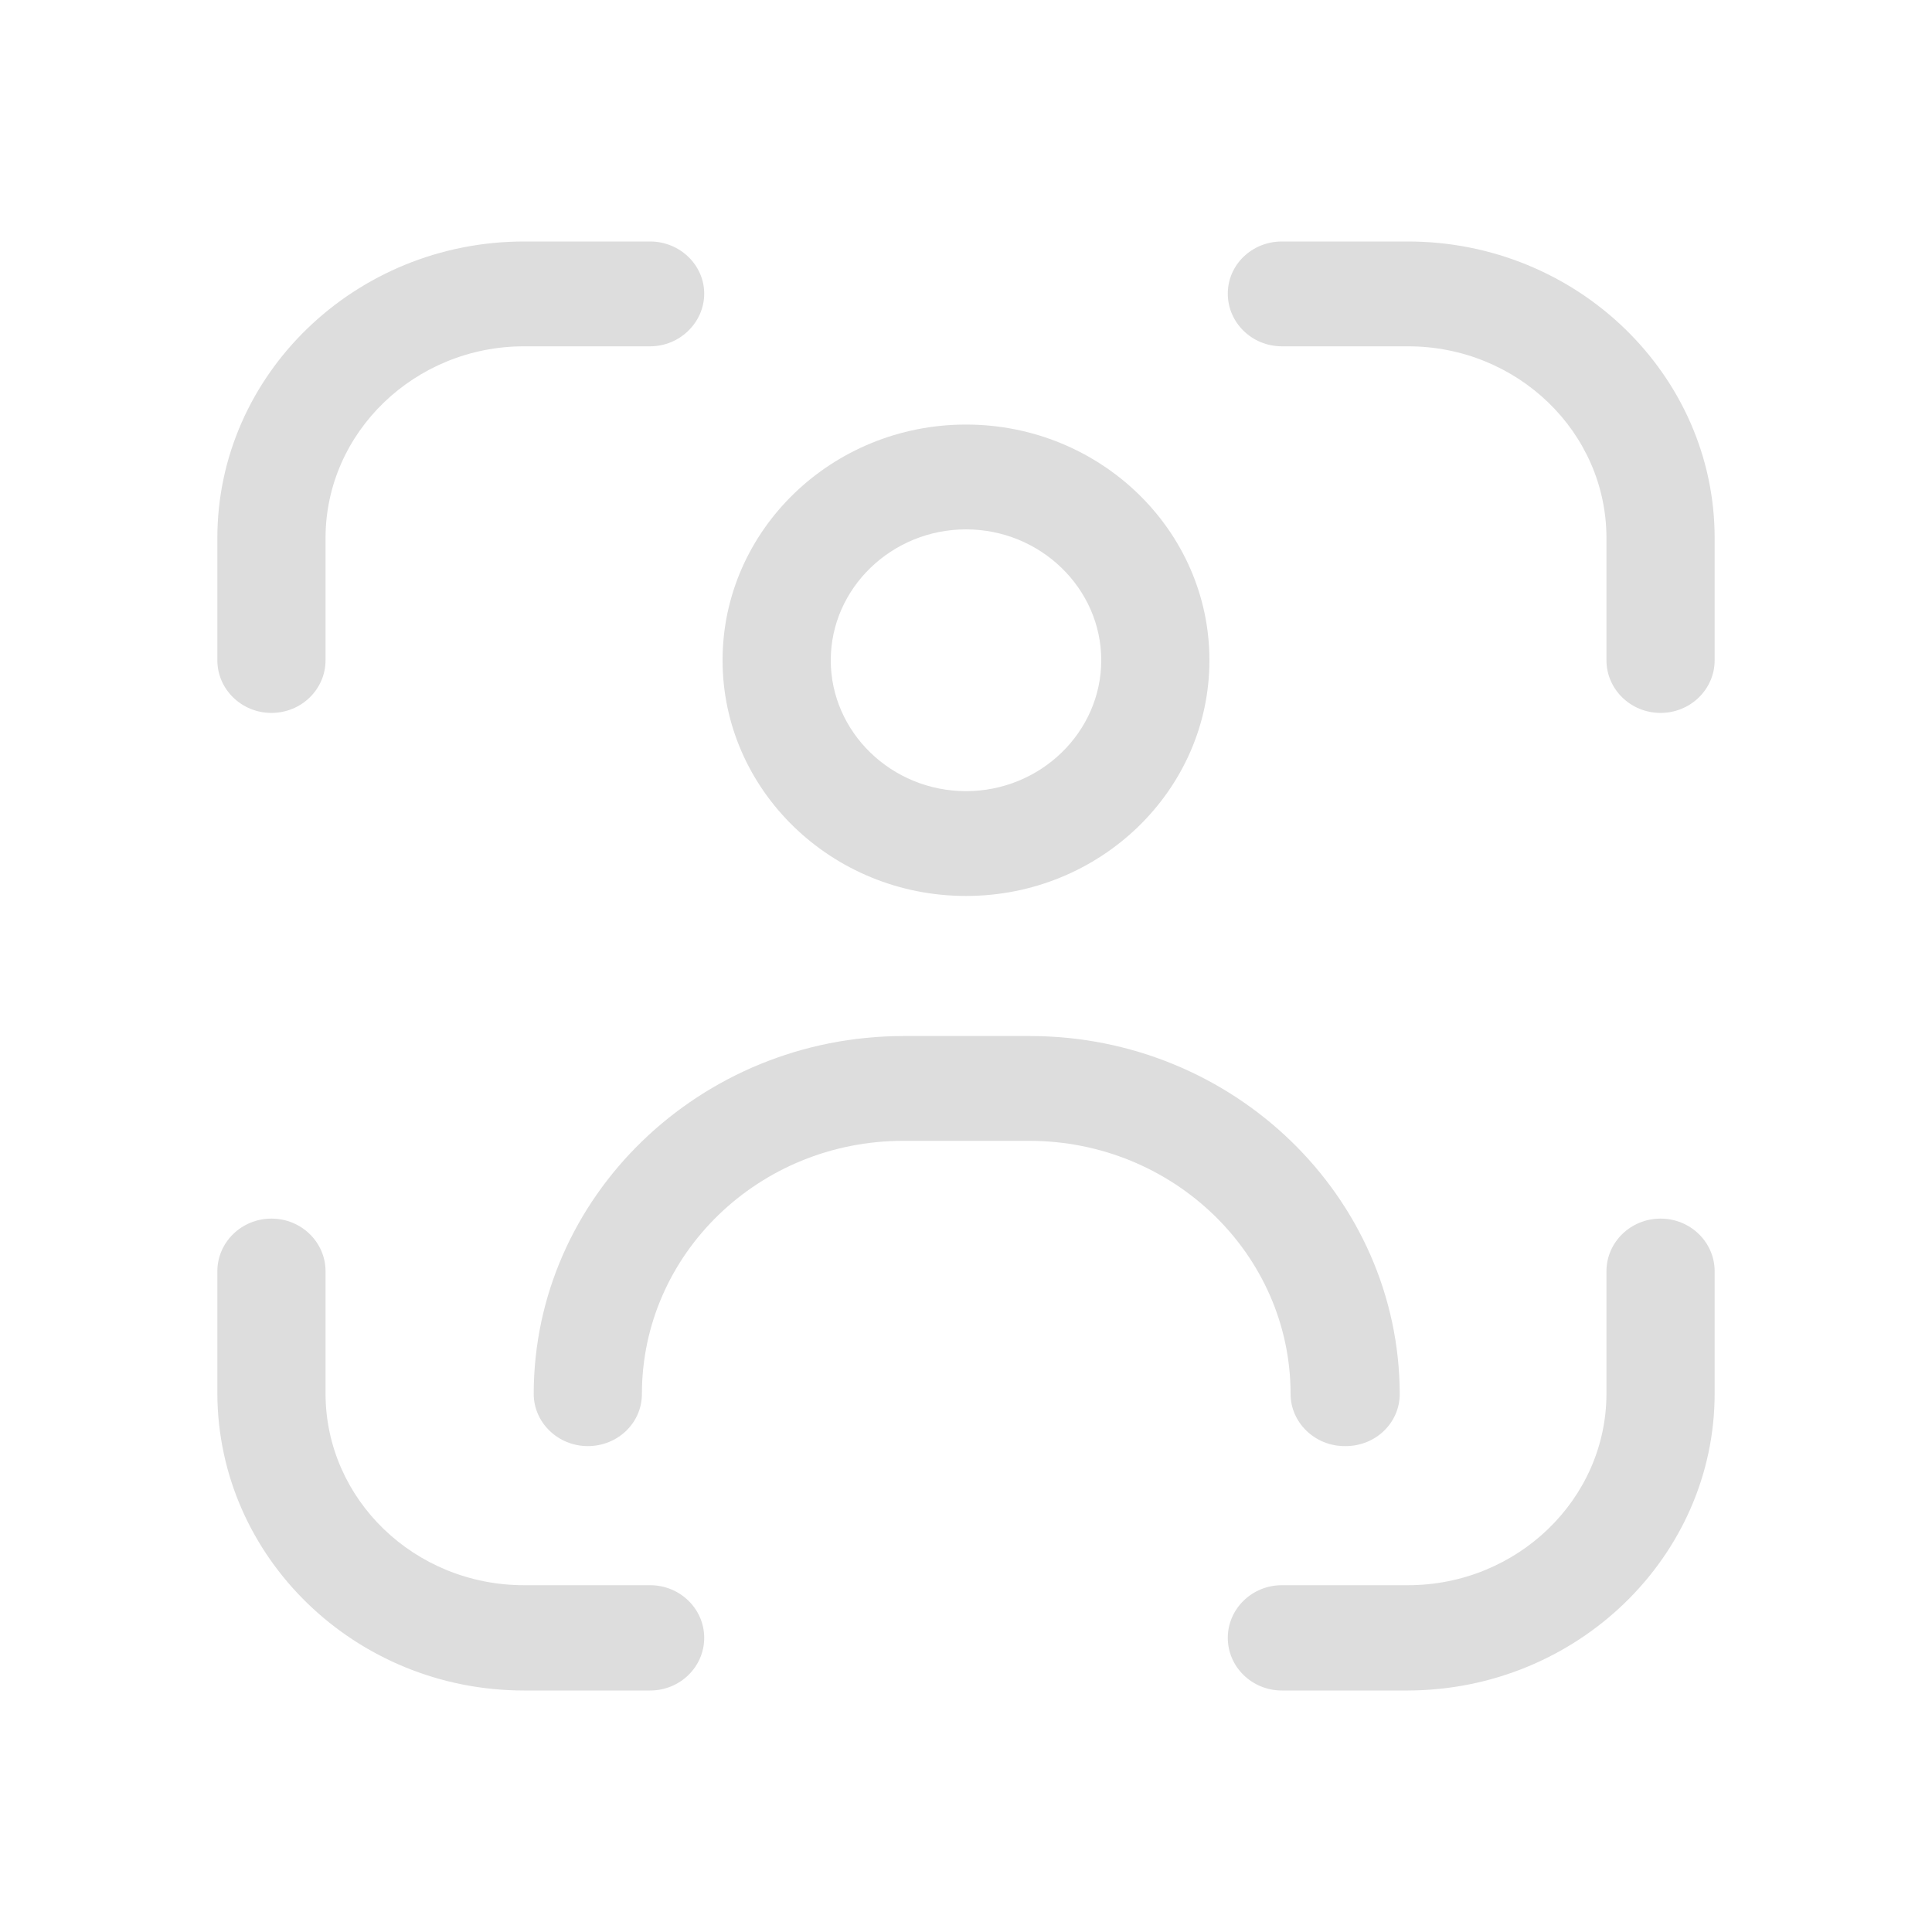 <?xml version="1.0" encoding="UTF-8"?>
<svg id="uuid-cd32005c-6efd-4b38-8b27-53969926dfa6" data-name="레이어 1" xmlns="http://www.w3.org/2000/svg" viewBox="0 0 40 40">
  <defs>
    <style>
      .uuid-364ef4d0-85ec-4b59-986a-5c30f8e0ff19 {
        fill: #ddd;
      }
    </style>
  </defs>
  <path class="uuid-364ef4d0-85ec-4b59-986a-5c30f8e0ff19" d="M26.54,35c-.62,0-1.12-.49-1.12-1.09s.5-1.09,1.12-1.09h2.61c2.26,0,4.11-1.78,4.11-3.97v-2.53c0-.6,.5-1.09,1.12-1.09s1.12,.49,1.12,1.09v2.53c0,3.38-2.85,6.14-6.35,6.15h-2.61Z"/>
  <path class="uuid-364ef4d0-85ec-4b59-986a-5c30f8e0ff19" d="M5.62,14.76c-.62,0-1.12-.49-1.12-1.09v-2.53c0-3.38,2.85-6.14,6.35-6.14h2.61c.62,0,1.12,.49,1.12,1.08s-.5,1.09-1.12,1.09h-2.61c-2.26,0-4.11,1.78-4.11,3.97v2.53c0,.6-.5,1.09-1.12,1.09Z"/>
  <path class="uuid-364ef4d0-85ec-4b59-986a-5c30f8e0ff19" d="M10.85,35c-3.5,0-6.34-2.76-6.35-6.15v-2.53c0-.6,.5-1.09,1.12-1.09s1.12,.49,1.12,1.09v2.53c0,2.19,1.84,3.97,4.11,3.97h2.61c.62,0,1.12,.49,1.12,1.09s-.5,1.09-1.12,1.09h-2.61Z"/>
  <path class="uuid-364ef4d0-85ec-4b59-986a-5c30f8e0ff19" d="M34.38,14.76c-.62,0-1.12-.49-1.12-1.09v-2.53c0-2.19-1.84-3.97-4.11-3.97h-2.61c-.62,0-1.12-.49-1.12-1.09s.5-1.08,1.12-1.08h2.61c3.5,0,6.35,2.76,6.35,6.14v2.53c0,.6-.5,1.09-1.12,1.09Z"/>
  <path class="uuid-364ef4d0-85ec-4b59-986a-5c30f8e0ff19" d="M20,18.55c-2.78,0-5.04-2.19-5.04-4.88s2.26-4.88,5.04-4.88,5.04,2.19,5.04,4.88-2.26,4.88-5.04,4.88Zm0-7.59c-1.54,0-2.8,1.22-2.8,2.71s1.26,2.71,2.8,2.71,2.8-1.22,2.8-2.71-1.26-2.71-2.8-2.71Z"/>
  <path class="uuid-364ef4d0-85ec-4b59-986a-5c30f8e0ff19" d="M27.84,29.94c-.62,0-1.12-.49-1.12-1.08,0-2.89-2.43-5.24-5.41-5.24h-2.61c-2.99,0-5.41,2.35-5.41,5.24,0,.6-.5,1.08-1.12,1.08s-1.12-.49-1.12-1.08c0-4.08,3.44-7.41,7.66-7.41h2.61c4.22,0,7.65,3.33,7.66,7.41,0,.6-.5,1.08-1.12,1.08Z"/>
</svg>
